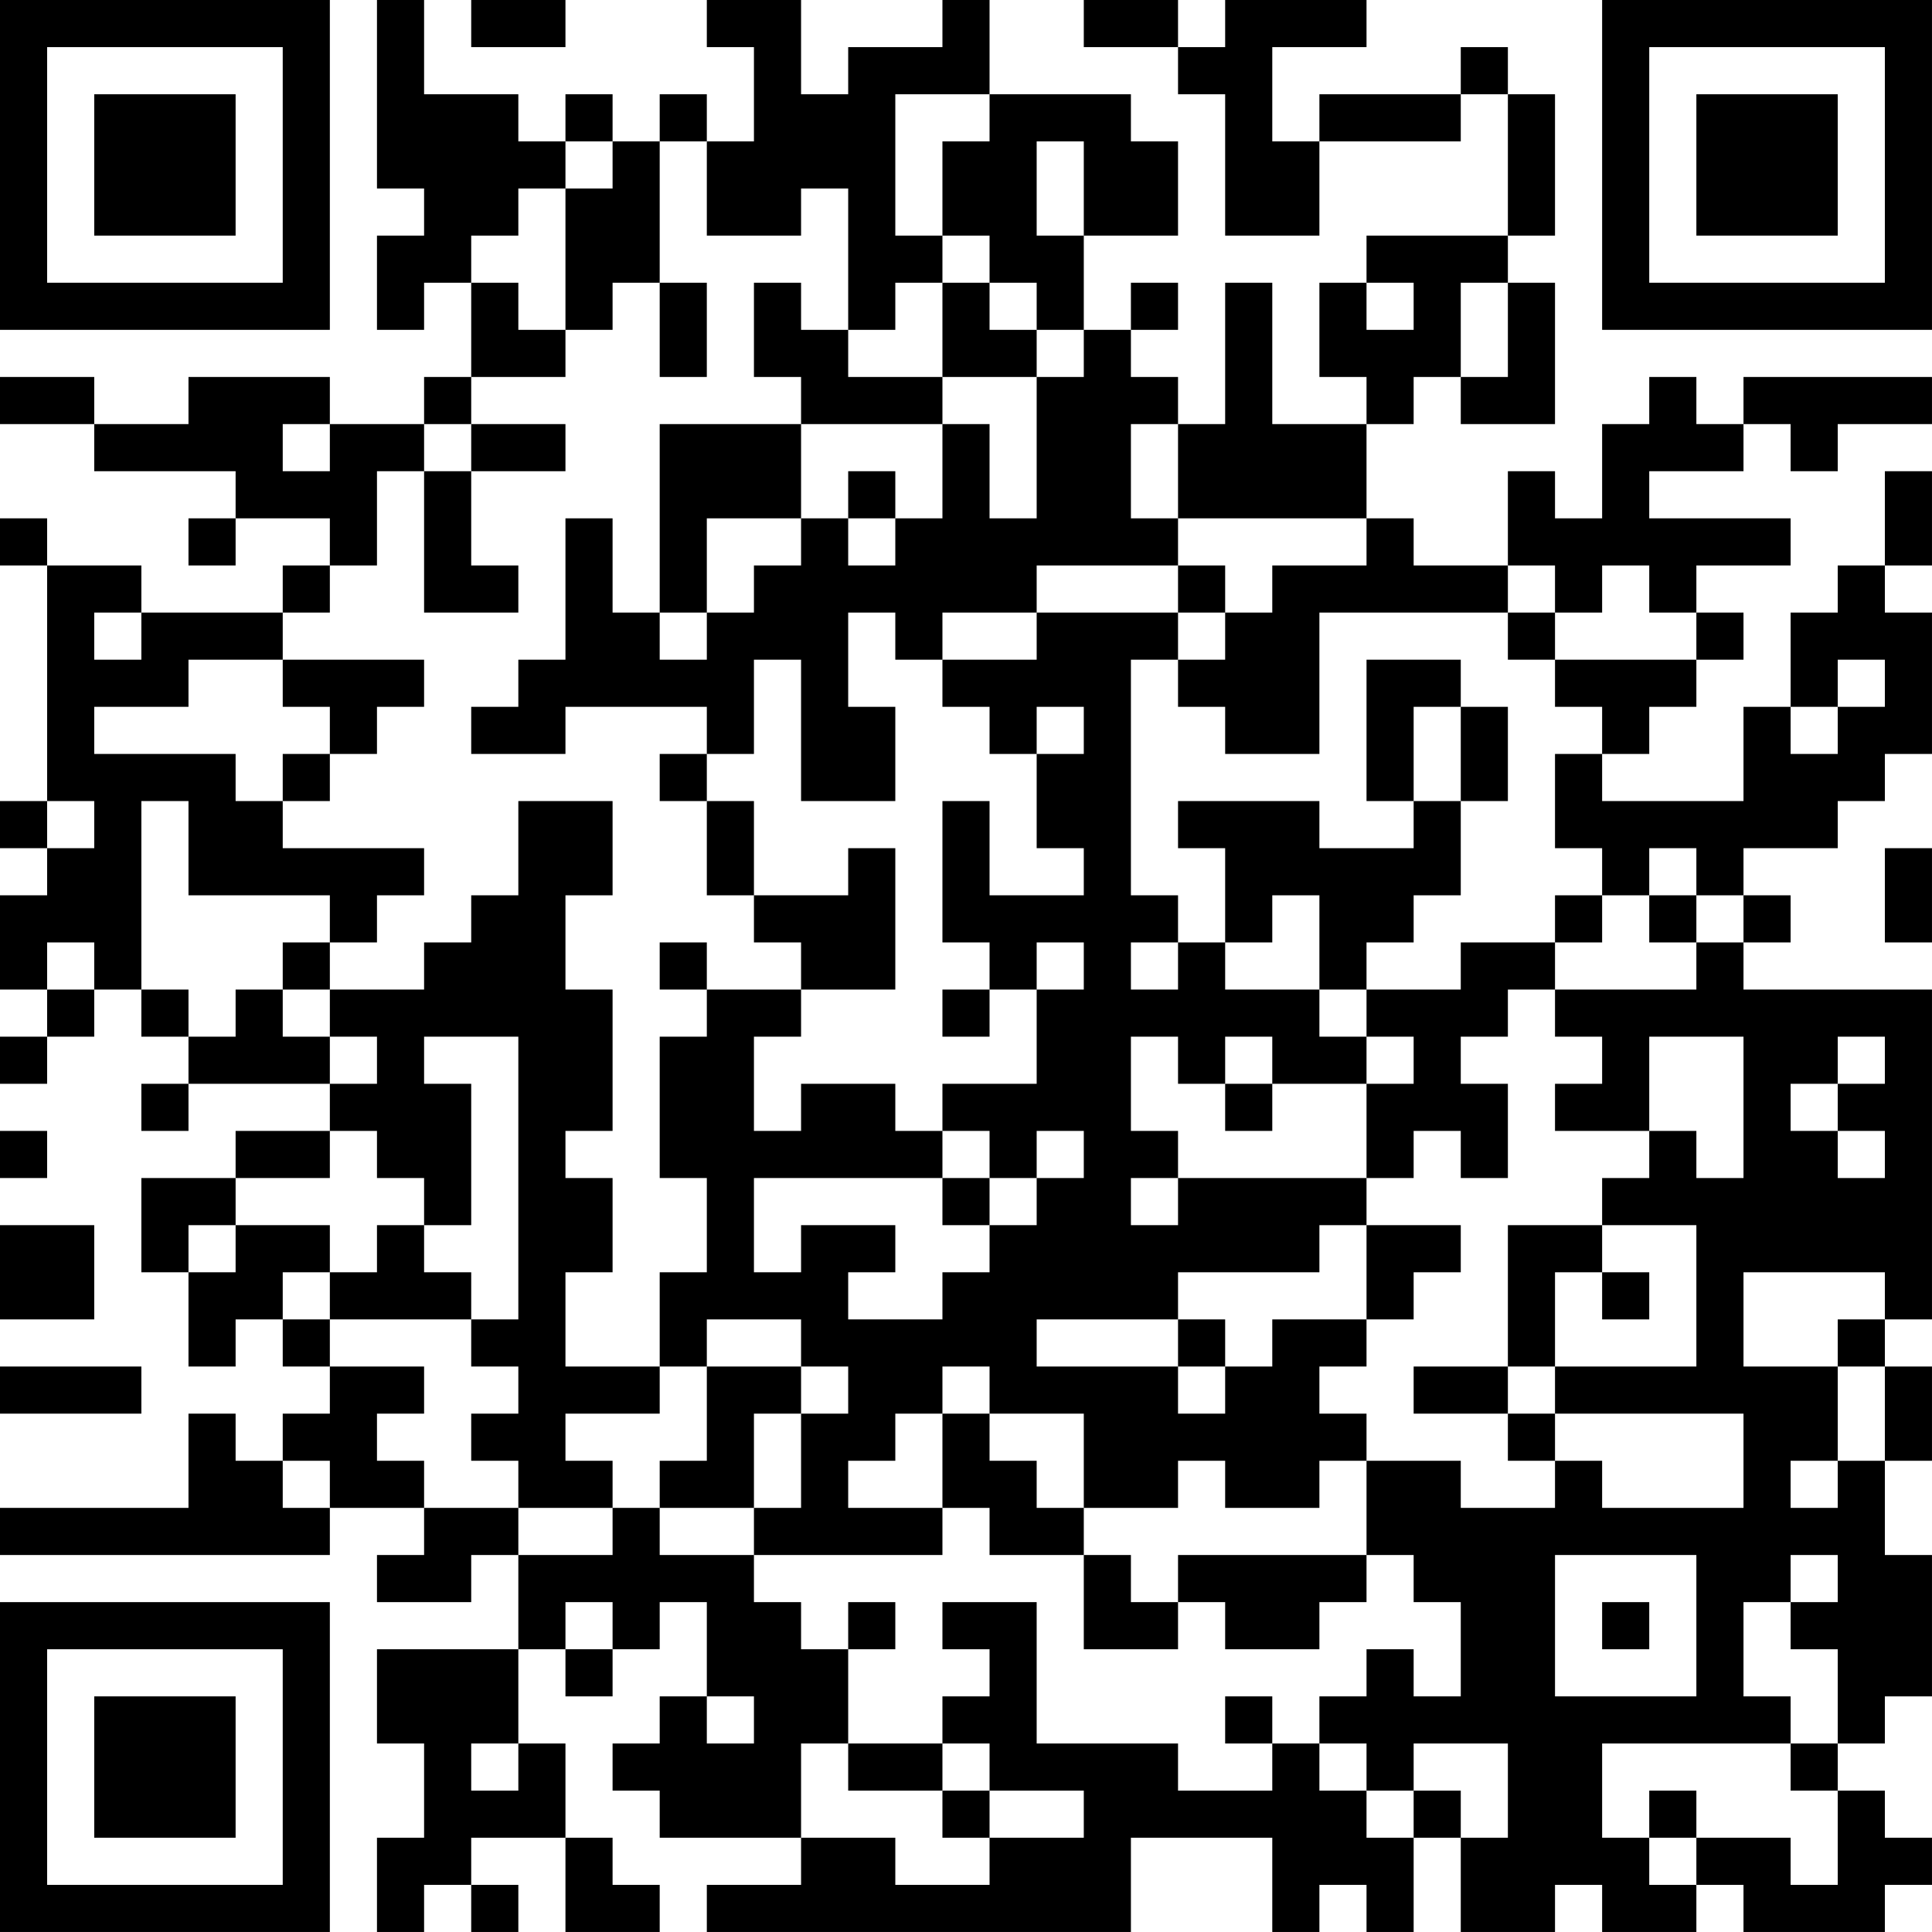 <?xml version="1.0" encoding="UTF-8"?>
<svg xmlns="http://www.w3.org/2000/svg" version="1.1" width="300" height="300" viewBox="0 0 300 300"><rect x="0" y="0" width="300" height="300" fill="#ffffff"/><g transform="scale(7.317)"><g transform="translate(0,0)"><path fill-rule="evenodd" d="M8 0L8 4L9 4L9 5L8 5L8 7L9 7L9 6L10 6L10 8L9 8L9 9L7 9L7 8L4 8L4 9L2 9L2 8L0 8L0 9L2 9L2 10L5 10L5 11L4 11L4 12L5 12L5 11L7 11L7 12L6 12L6 13L3 13L3 12L1 12L1 11L0 11L0 12L1 12L1 17L0 17L0 18L1 18L1 19L0 19L0 21L1 21L1 22L0 22L0 23L1 23L1 22L2 22L2 21L3 21L3 22L4 22L4 23L3 23L3 24L4 24L4 23L7 23L7 24L5 24L5 25L3 25L3 27L4 27L4 29L5 29L5 28L6 28L6 29L7 29L7 30L6 30L6 31L5 31L5 30L4 30L4 32L0 32L0 33L7 33L7 32L9 32L9 33L8 33L8 34L10 34L10 33L11 33L11 35L8 35L8 37L9 37L9 39L8 39L8 41L9 41L9 40L10 40L10 41L11 41L11 40L10 40L10 39L12 39L12 41L14 41L14 40L13 40L13 39L12 39L12 37L11 37L11 35L12 35L12 36L13 36L13 35L14 35L14 34L15 34L15 36L14 36L14 37L13 37L13 38L14 38L14 39L17 39L17 40L15 40L15 41L24 41L24 39L27 39L27 41L28 41L28 40L29 40L29 41L30 41L30 39L31 39L31 41L33 41L33 40L34 40L34 41L36 41L36 40L37 40L37 41L40 41L40 40L41 40L41 39L40 39L40 38L39 38L39 37L40 37L40 36L41 36L41 33L40 33L40 31L41 31L41 29L40 29L40 28L41 28L41 21L37 21L37 20L38 20L38 19L37 19L37 18L39 18L39 17L40 17L40 16L41 16L41 13L40 13L40 12L41 12L41 10L40 10L40 12L39 12L39 13L38 13L38 15L37 15L37 17L34 17L34 16L35 16L35 15L36 15L36 14L37 14L37 13L36 13L36 12L38 12L38 11L35 11L35 10L37 10L37 9L38 9L38 10L39 10L39 9L41 9L41 8L37 8L37 9L36 9L36 8L35 8L35 9L34 9L34 11L33 11L33 10L32 10L32 12L30 12L30 11L29 11L29 9L30 9L30 8L31 8L31 9L33 9L33 6L32 6L32 5L33 5L33 2L32 2L32 1L31 1L31 2L28 2L28 3L27 3L27 1L29 1L29 0L26 0L26 1L25 1L25 0L23 0L23 1L25 1L25 2L26 2L26 5L28 5L28 3L31 3L31 2L32 2L32 5L29 5L29 6L28 6L28 8L29 8L29 9L27 9L27 6L26 6L26 9L25 9L25 8L24 8L24 7L25 7L25 6L24 6L24 7L23 7L23 5L25 5L25 3L24 3L24 2L21 2L21 0L20 0L20 1L18 1L18 2L17 2L17 0L15 0L15 1L16 1L16 3L15 3L15 2L14 2L14 3L13 3L13 2L12 2L12 3L11 3L11 2L9 2L9 0ZM10 0L10 1L12 1L12 0ZM19 2L19 5L20 5L20 6L19 6L19 7L18 7L18 4L17 4L17 5L15 5L15 3L14 3L14 6L13 6L13 7L12 7L12 4L13 4L13 3L12 3L12 4L11 4L11 5L10 5L10 6L11 6L11 7L12 7L12 8L10 8L10 9L9 9L9 10L8 10L8 12L7 12L7 13L6 13L6 14L4 14L4 15L2 15L2 16L5 16L5 17L6 17L6 18L9 18L9 19L8 19L8 20L7 20L7 19L4 19L4 17L3 17L3 21L4 21L4 22L5 22L5 21L6 21L6 22L7 22L7 23L8 23L8 22L7 22L7 21L9 21L9 20L10 20L10 19L11 19L11 17L13 17L13 19L12 19L12 21L13 21L13 24L12 24L12 25L13 25L13 27L12 27L12 29L14 29L14 30L12 30L12 31L13 31L13 32L11 32L11 31L10 31L10 30L11 30L11 29L10 29L10 28L11 28L11 22L9 22L9 23L10 23L10 26L9 26L9 25L8 25L8 24L7 24L7 25L5 25L5 26L4 26L4 27L5 27L5 26L7 26L7 27L6 27L6 28L7 28L7 29L9 29L9 30L8 30L8 31L9 31L9 32L11 32L11 33L13 33L13 32L14 32L14 33L16 33L16 34L17 34L17 35L18 35L18 37L17 37L17 39L19 39L19 40L21 40L21 39L23 39L23 38L21 38L21 37L20 37L20 36L21 36L21 35L20 35L20 34L22 34L22 37L25 37L25 38L27 38L27 37L28 37L28 38L29 38L29 39L30 39L30 38L31 38L31 39L32 39L32 37L30 37L30 38L29 38L29 37L28 37L28 36L29 36L29 35L30 35L30 36L31 36L31 34L30 34L30 33L29 33L29 31L31 31L31 32L33 32L33 31L34 31L34 32L37 32L37 30L33 30L33 29L36 29L36 26L34 26L34 25L35 25L35 24L36 24L36 25L37 25L37 22L35 22L35 24L33 24L33 23L34 23L34 22L33 22L33 21L36 21L36 20L37 20L37 19L36 19L36 18L35 18L35 19L34 19L34 18L33 18L33 16L34 16L34 15L33 15L33 14L36 14L36 13L35 13L35 12L34 12L34 13L33 13L33 12L32 12L32 13L28 13L28 16L26 16L26 15L25 15L25 14L26 14L26 13L27 13L27 12L29 12L29 11L25 11L25 9L24 9L24 11L25 11L25 12L22 12L22 13L20 13L20 14L19 14L19 13L18 13L18 15L19 15L19 17L17 17L17 14L16 14L16 16L15 16L15 15L12 15L12 16L10 16L10 15L11 15L11 14L12 14L12 11L13 11L13 13L14 13L14 14L15 14L15 13L16 13L16 12L17 12L17 11L18 11L18 12L19 12L19 11L20 11L20 9L21 9L21 11L22 11L22 8L23 8L23 7L22 7L22 6L21 6L21 5L20 5L20 3L21 3L21 2ZM22 3L22 5L23 5L23 3ZM14 6L14 8L15 8L15 6ZM16 6L16 8L17 8L17 9L14 9L14 13L15 13L15 11L17 11L17 9L20 9L20 8L22 8L22 7L21 7L21 6L20 6L20 8L18 8L18 7L17 7L17 6ZM29 6L29 7L30 7L30 6ZM31 6L31 8L32 8L32 6ZM6 9L6 10L7 10L7 9ZM10 9L10 10L9 10L9 13L11 13L11 12L10 12L10 10L12 10L12 9ZM18 10L18 11L19 11L19 10ZM25 12L25 13L22 13L22 14L20 14L20 15L21 15L21 16L22 16L22 18L23 18L23 19L21 19L21 17L20 17L20 20L21 20L21 21L20 21L20 22L21 22L21 21L22 21L22 23L20 23L20 24L19 24L19 23L17 23L17 24L16 24L16 22L17 22L17 21L19 21L19 18L18 18L18 19L16 19L16 17L15 17L15 16L14 16L14 17L15 17L15 19L16 19L16 20L17 20L17 21L15 21L15 20L14 20L14 21L15 21L15 22L14 22L14 25L15 25L15 27L14 27L14 29L15 29L15 31L14 31L14 32L16 32L16 33L20 33L20 32L21 32L21 33L23 33L23 35L25 35L25 34L26 34L26 35L28 35L28 34L29 34L29 33L25 33L25 34L24 34L24 33L23 33L23 32L25 32L25 31L26 31L26 32L28 32L28 31L29 31L29 30L28 30L28 29L29 29L29 28L30 28L30 27L31 27L31 26L29 26L29 25L30 25L30 24L31 24L31 25L32 25L32 23L31 23L31 22L32 22L32 21L33 21L33 20L34 20L34 19L33 19L33 20L31 20L31 21L29 21L29 20L30 20L30 19L31 19L31 17L32 17L32 15L31 15L31 14L29 14L29 17L30 17L30 18L28 18L28 17L25 17L25 18L26 18L26 20L25 20L25 19L24 19L24 14L25 14L25 13L26 13L26 12ZM2 13L2 14L3 14L3 13ZM32 13L32 14L33 14L33 13ZM6 14L6 15L7 15L7 16L6 16L6 17L7 17L7 16L8 16L8 15L9 15L9 14ZM39 14L39 15L38 15L38 16L39 16L39 15L40 15L40 14ZM22 15L22 16L23 16L23 15ZM30 15L30 17L31 17L31 15ZM1 17L1 18L2 18L2 17ZM40 18L40 20L41 20L41 18ZM27 19L27 20L26 20L26 21L28 21L28 22L29 22L29 23L27 23L27 22L26 22L26 23L25 23L25 22L24 22L24 24L25 24L25 25L24 25L24 26L25 26L25 25L29 25L29 23L30 23L30 22L29 22L29 21L28 21L28 19ZM35 19L35 20L36 20L36 19ZM1 20L1 21L2 21L2 20ZM6 20L6 21L7 21L7 20ZM22 20L22 21L23 21L23 20ZM24 20L24 21L25 21L25 20ZM39 22L39 23L38 23L38 24L39 24L39 25L40 25L40 24L39 24L39 23L40 23L40 22ZM26 23L26 24L27 24L27 23ZM0 24L0 25L1 25L1 24ZM20 24L20 25L16 25L16 27L17 27L17 26L19 26L19 27L18 27L18 28L20 28L20 27L21 27L21 26L22 26L22 25L23 25L23 24L22 24L22 25L21 25L21 24ZM20 25L20 26L21 26L21 25ZM0 26L0 28L2 28L2 26ZM8 26L8 27L7 27L7 28L10 28L10 27L9 27L9 26ZM28 26L28 27L25 27L25 28L22 28L22 29L25 29L25 30L26 30L26 29L27 29L27 28L29 28L29 26ZM32 26L32 29L30 29L30 30L32 30L32 31L33 31L33 30L32 30L32 29L33 29L33 27L34 27L34 28L35 28L35 27L34 27L34 26ZM37 27L37 29L39 29L39 31L38 31L38 32L39 32L39 31L40 31L40 29L39 29L39 28L40 28L40 27ZM15 28L15 29L17 29L17 30L16 30L16 32L17 32L17 30L18 30L18 29L17 29L17 28ZM25 28L25 29L26 29L26 28ZM0 29L0 30L3 30L3 29ZM20 29L20 30L19 30L19 31L18 31L18 32L20 32L20 30L21 30L21 31L22 31L22 32L23 32L23 30L21 30L21 29ZM6 31L6 32L7 32L7 31ZM33 33L33 36L36 36L36 33ZM38 33L38 34L37 34L37 36L38 36L38 37L34 37L34 39L35 39L35 40L36 40L36 39L38 39L38 40L39 40L39 38L38 38L38 37L39 37L39 35L38 35L38 34L39 34L39 33ZM12 34L12 35L13 35L13 34ZM18 34L18 35L19 35L19 34ZM34 34L34 35L35 35L35 34ZM15 36L15 37L16 37L16 36ZM26 36L26 37L27 37L27 36ZM10 37L10 38L11 38L11 37ZM18 37L18 38L20 38L20 39L21 39L21 38L20 38L20 37ZM35 38L35 39L36 39L36 38ZM0 0L0 7L7 7L7 0ZM1 1L1 6L6 6L6 1ZM2 2L2 5L5 5L5 2ZM34 0L34 7L41 7L41 0ZM35 1L35 6L40 6L40 1ZM36 2L36 5L39 5L39 2ZM0 34L0 41L7 41L7 34ZM1 35L1 40L6 40L6 35ZM2 36L2 39L5 39L5 36Z" fill="#000000"/></g></g></svg>
